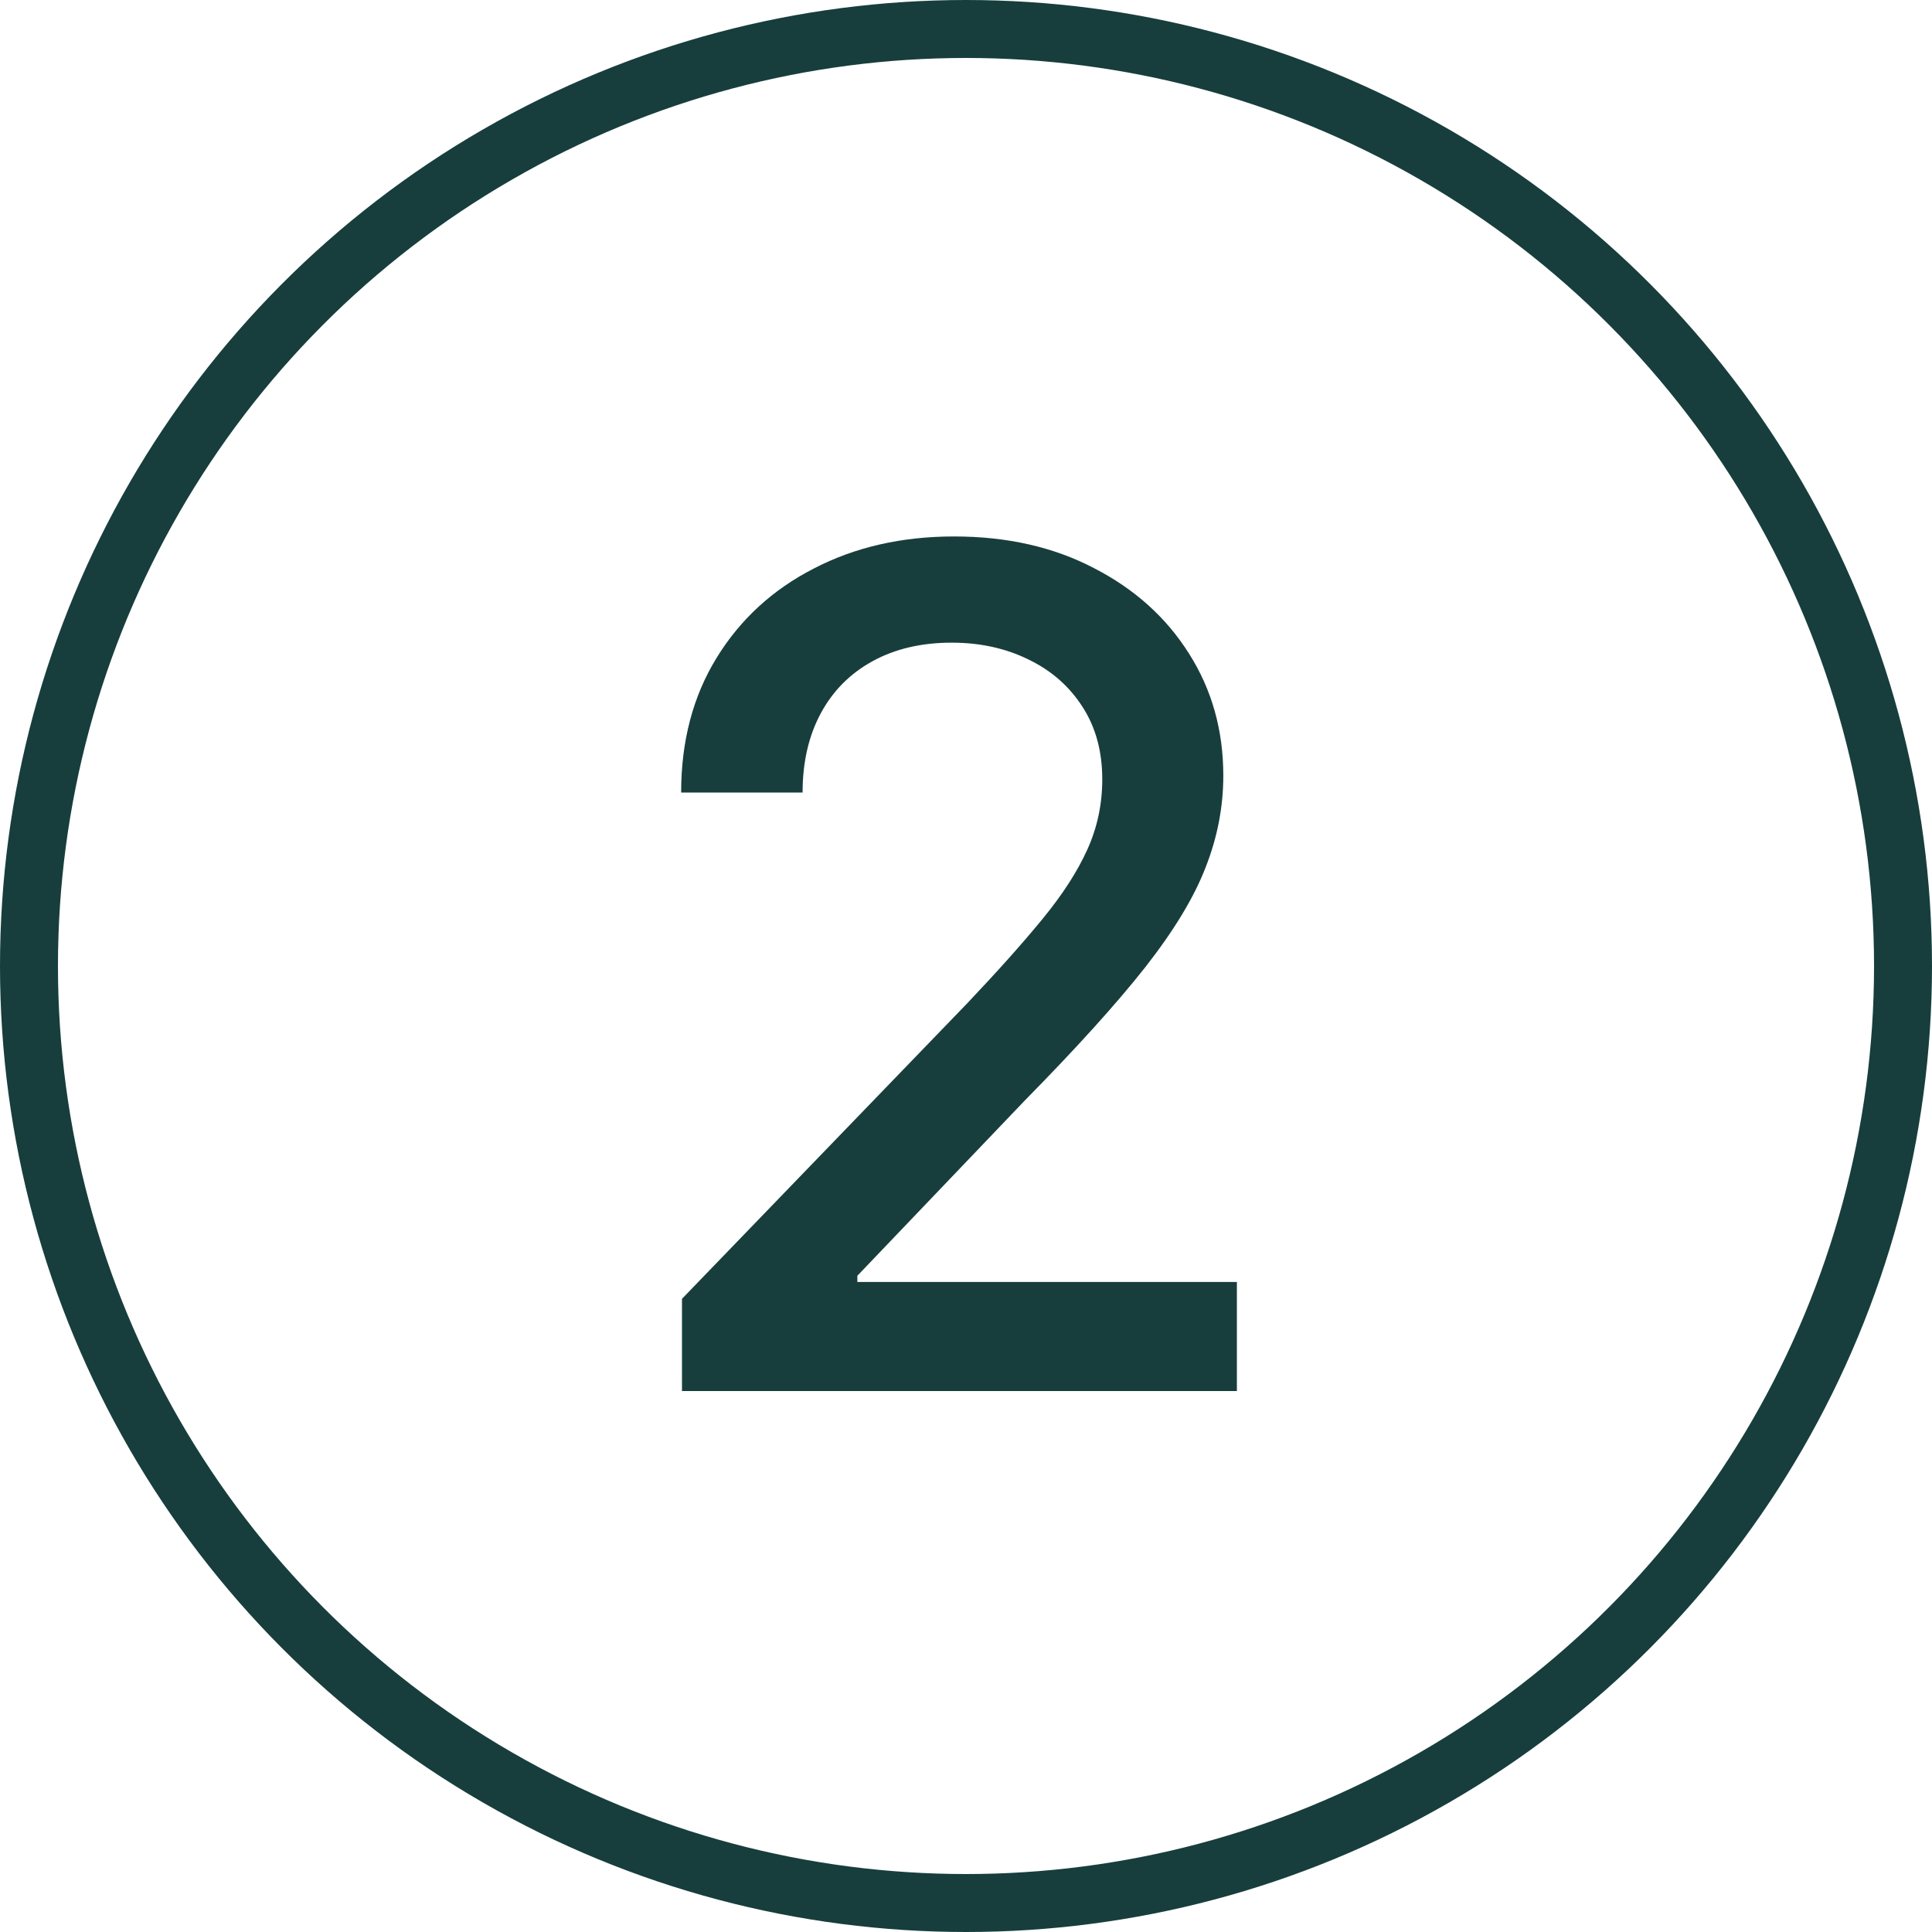 <?xml version="1.0" encoding="UTF-8"?> <svg xmlns="http://www.w3.org/2000/svg" width="100" height="100" viewBox="0 0 100 100" fill="none"><circle cx="50" cy="50" r="48.5" stroke="#173E3C" stroke-width="3"></circle><path d="M35.299 72V67.227L50.065 51.929C51.641 50.267 52.941 48.811 53.964 47.561C55.001 46.297 55.775 45.097 56.286 43.96C56.798 42.824 57.053 41.617 57.053 40.338C57.053 38.889 56.712 37.639 56.031 36.588C55.349 35.523 54.418 34.706 53.239 34.138C52.06 33.555 50.732 33.264 49.255 33.264C47.693 33.264 46.329 33.584 45.164 34.223C43.999 34.862 43.104 35.764 42.479 36.929C41.854 38.094 41.542 39.457 41.542 41.02H35.256C35.256 38.364 35.867 36.041 37.089 34.053C38.31 32.064 39.986 30.523 42.117 29.429C44.248 28.321 46.67 27.767 49.383 27.767C52.124 27.767 54.539 28.314 56.627 29.408C58.729 30.487 60.37 31.965 61.549 33.84C62.728 35.7 63.318 37.803 63.318 40.146C63.318 41.766 63.012 43.349 62.401 44.898C61.805 46.446 60.761 48.172 59.269 50.075C57.778 51.965 55.704 54.258 53.048 56.957L44.376 66.034V66.354H64.021V72H35.299Z" fill="#173E3C"></path></svg> 